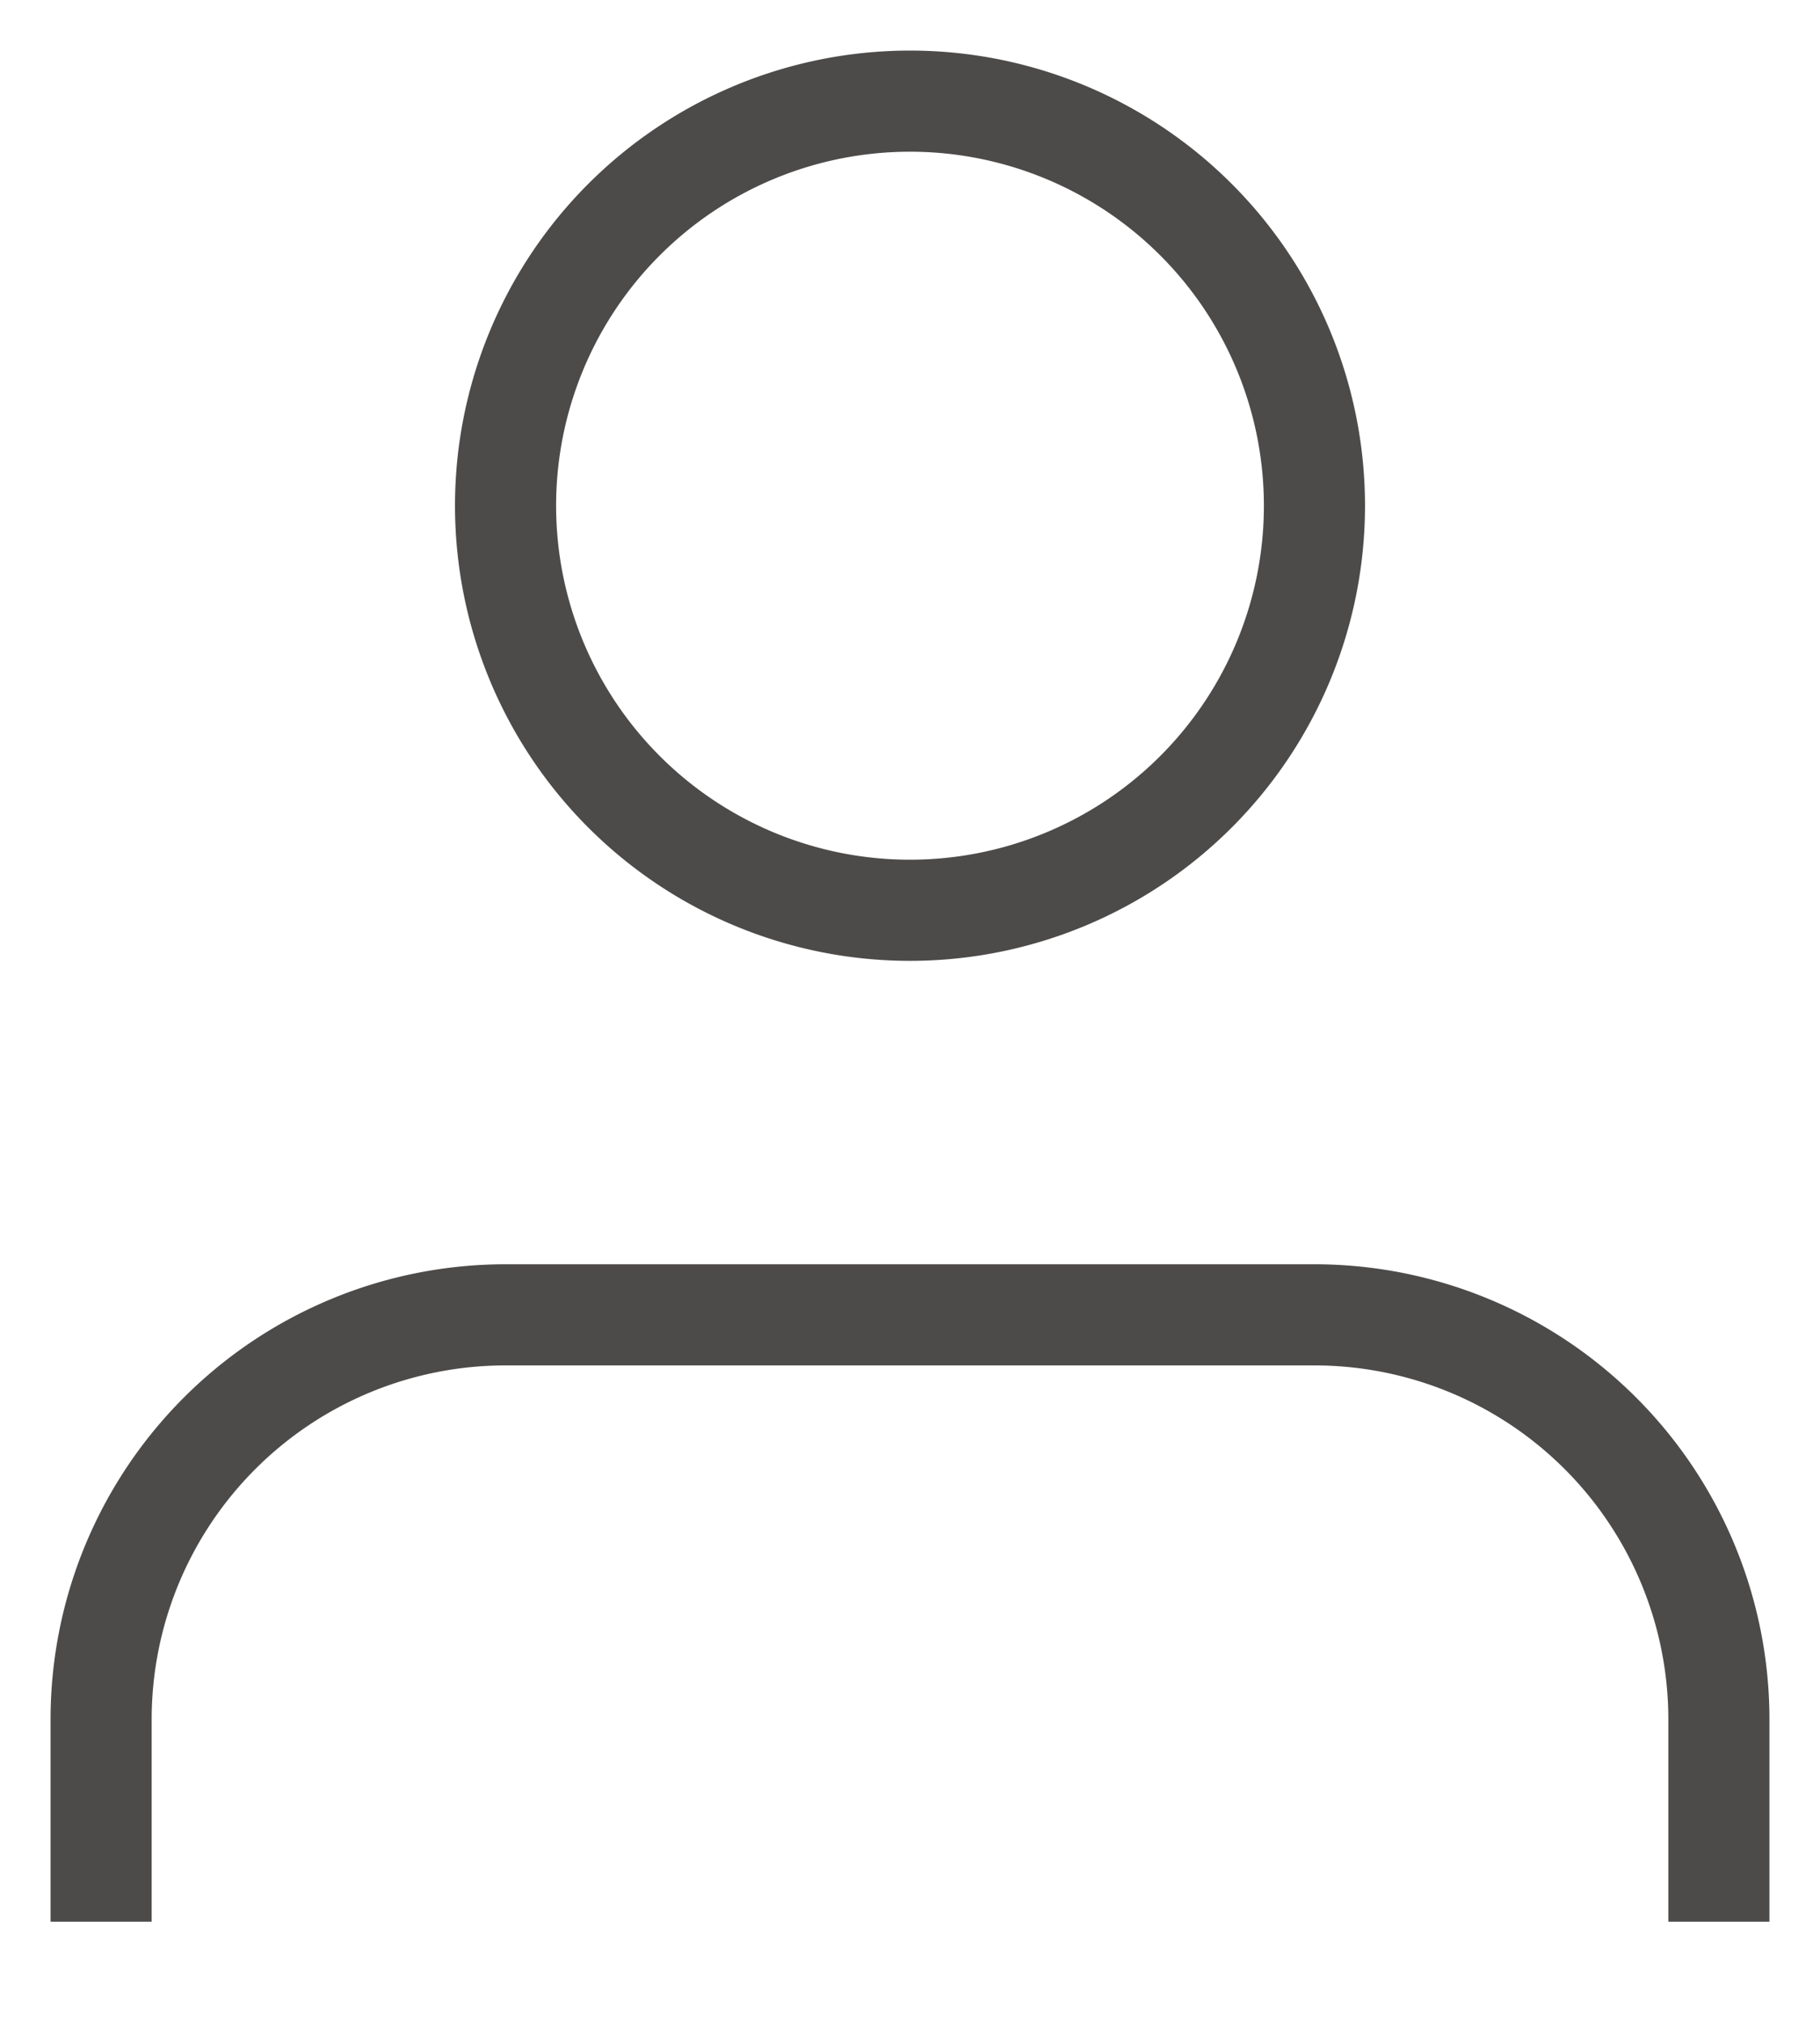 <svg xmlns="http://www.w3.org/2000/svg" width="18" height="20" viewBox="0 0 18 20"><g><g><g><path fill="none" stroke="#4d4b4a" stroke-miterlimit="20" d="M9 9a4 4 0 1 0 0-8 4 4 0 0 0 0 8zm8 10v0-2a4 4 0 0 0-4-4H5a4 4 0 0 0-4 4v2"/></g></g></g></svg>